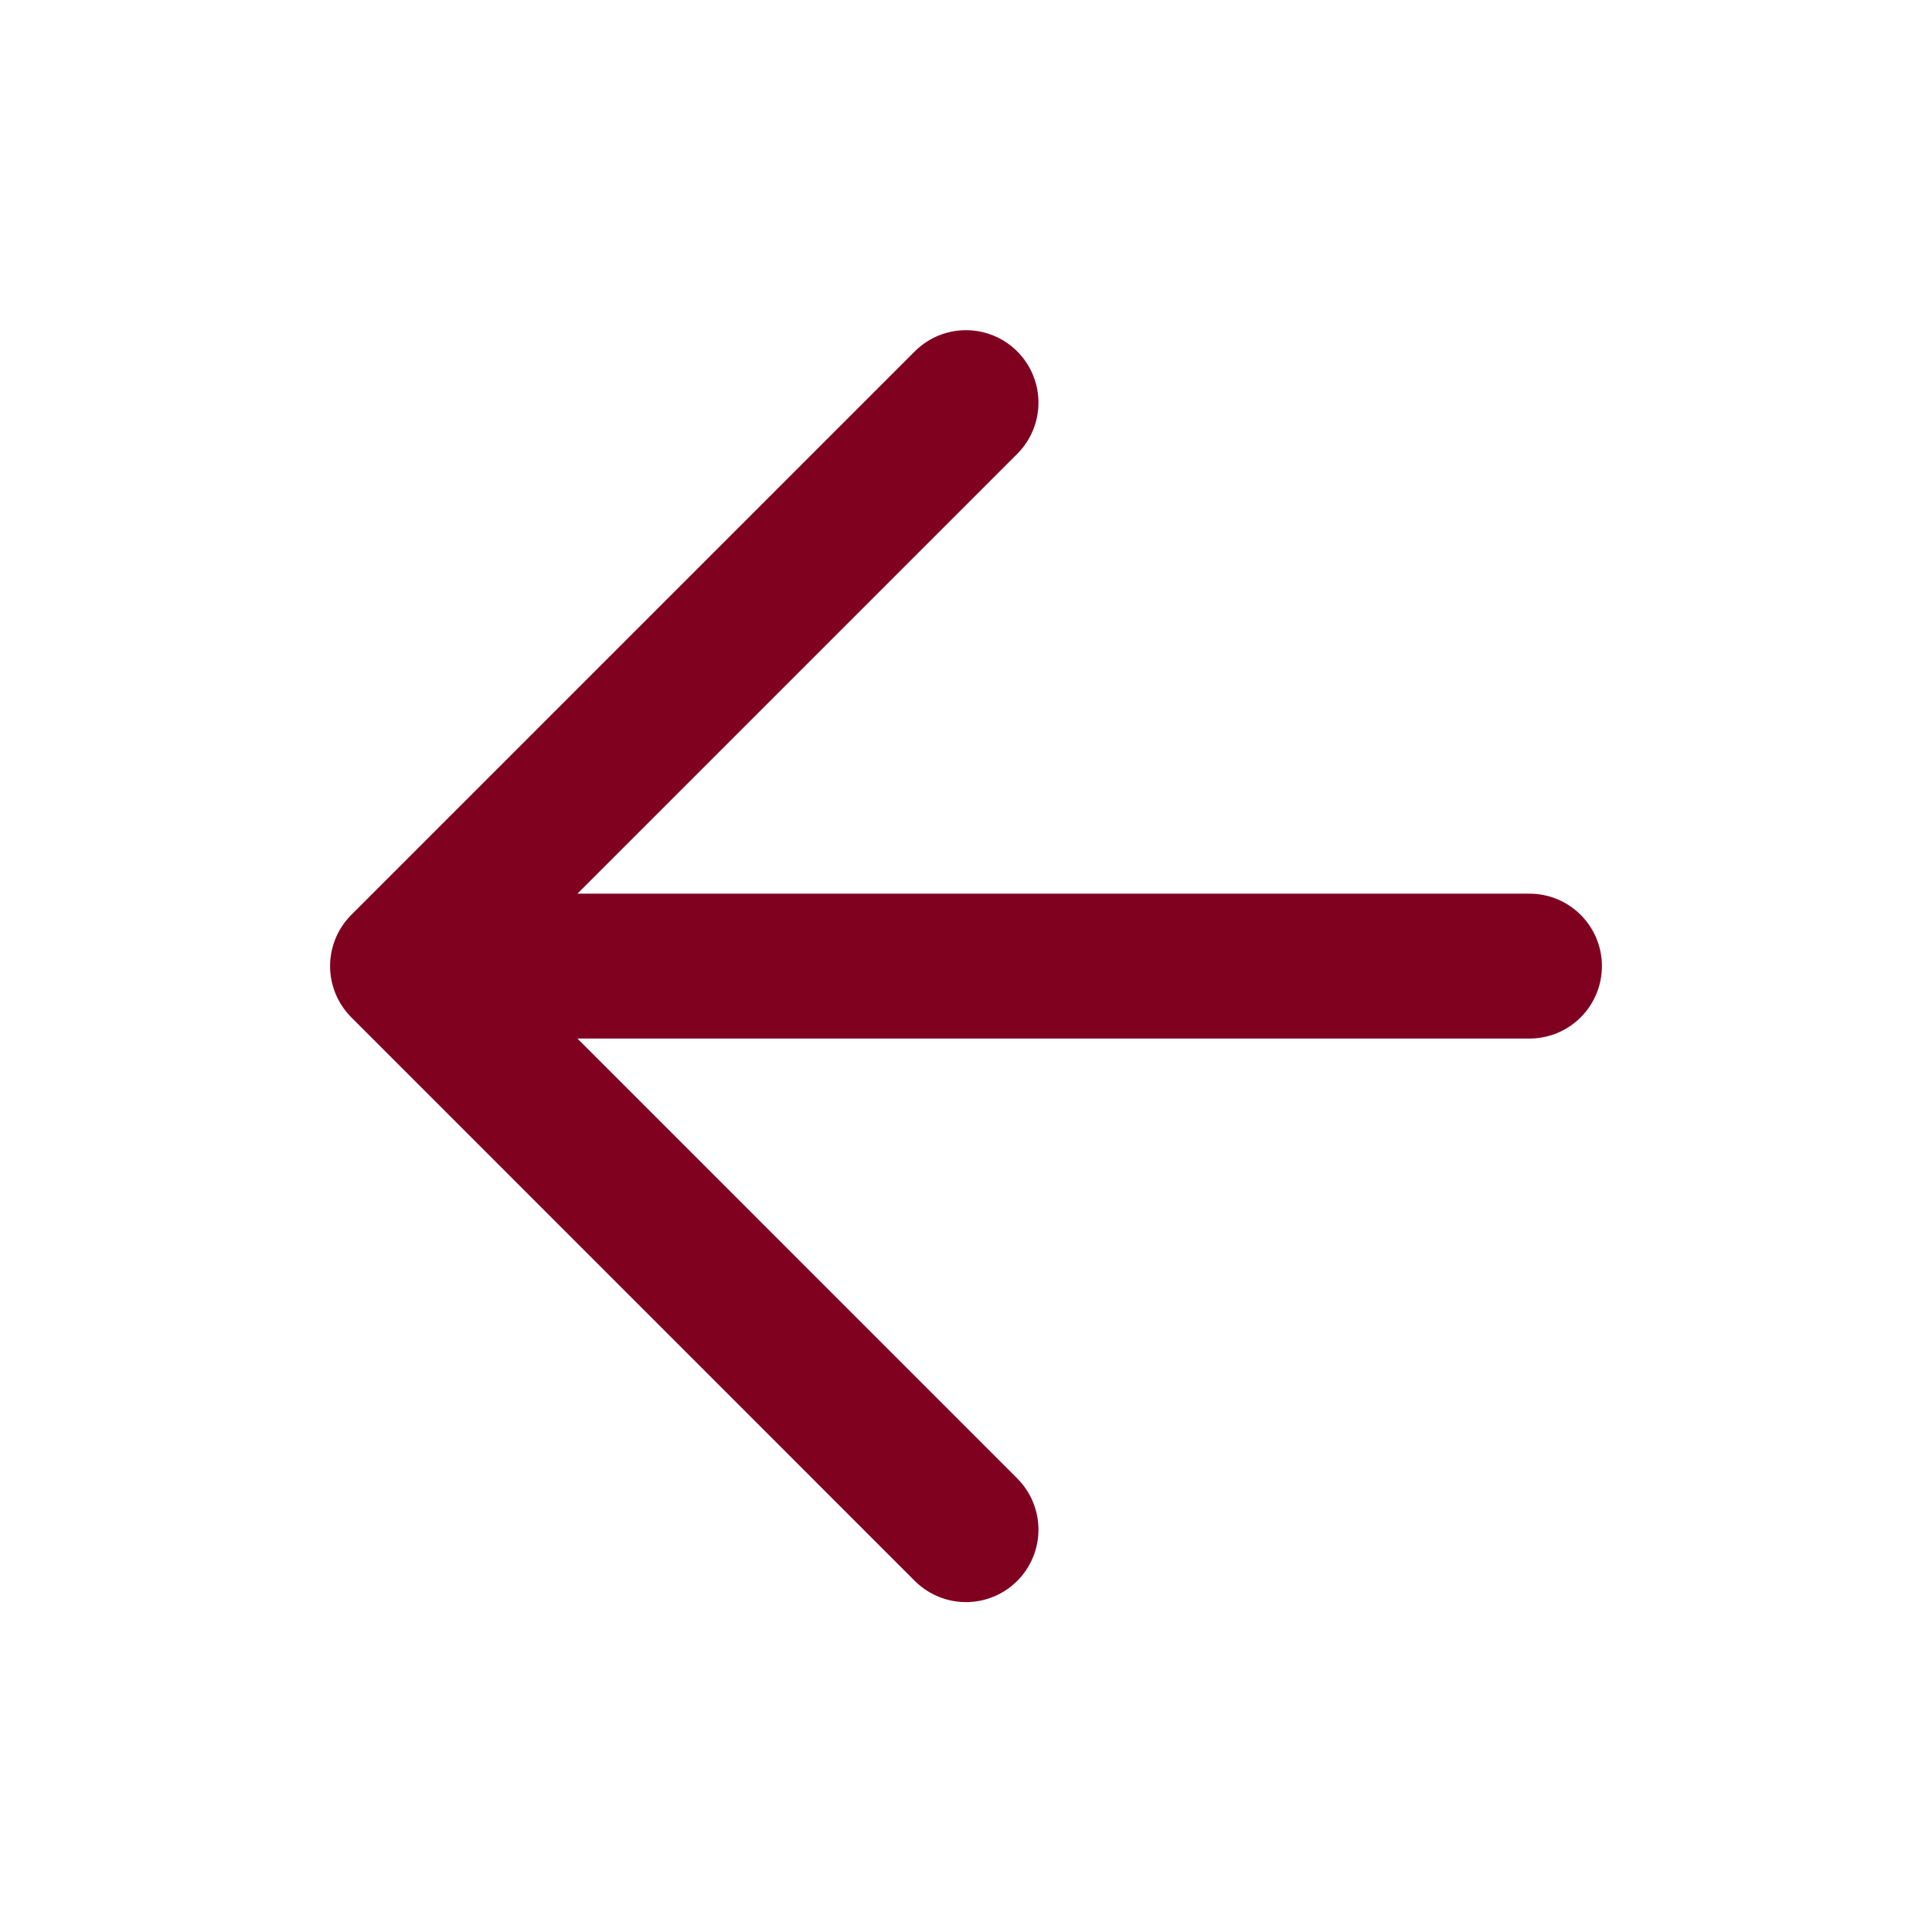 <svg width="20" height="20" viewBox="0 0 20 20" fill="none" xmlns="http://www.w3.org/2000/svg">
<path d="M15.833 10.001H4.167M4.167 10.001L10 15.835M4.167 10.001L10 4.168" stroke="#800020" stroke-width="1.5" stroke-linecap="round" stroke-linejoin="round"/>
</svg>
